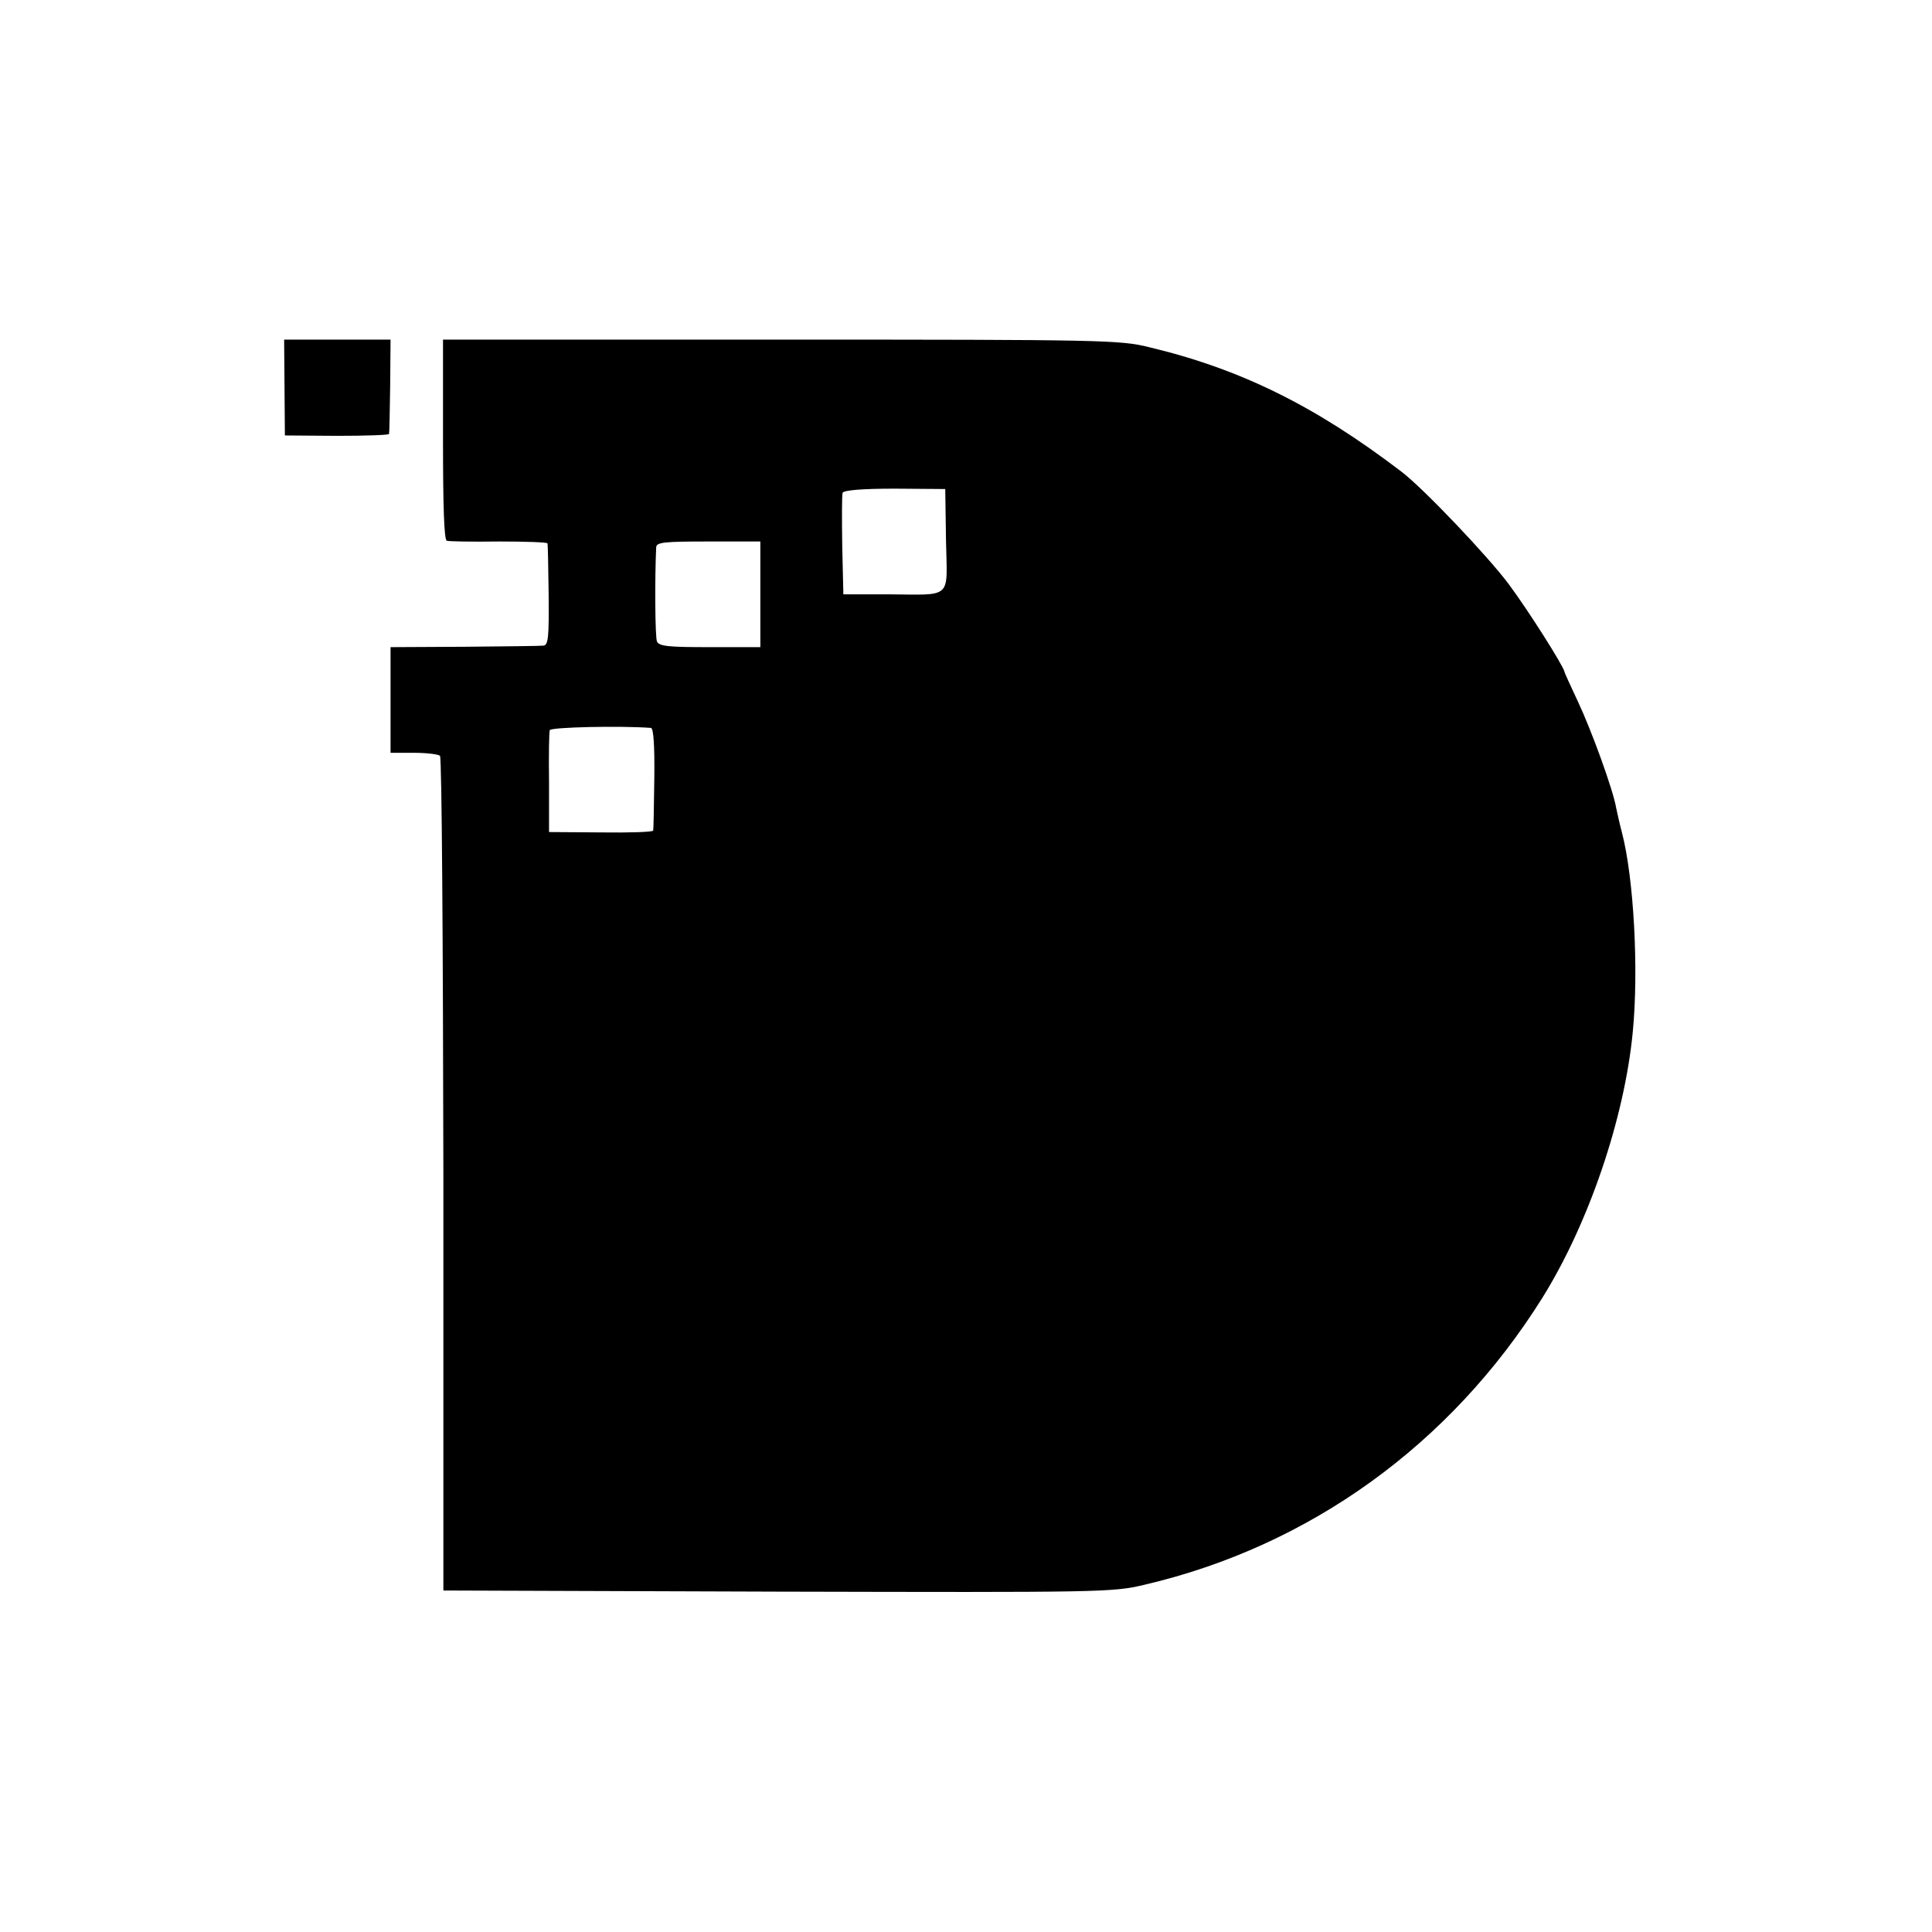 <?xml version="1.0" standalone="no"?>
<!DOCTYPE svg PUBLIC "-//W3C//DTD SVG 20010904//EN"
 "http://www.w3.org/TR/2001/REC-SVG-20010904/DTD/svg10.dtd">
<svg version="1.0" xmlns="http://www.w3.org/2000/svg"
 width="512pt" height="512pt" viewBox="0 0 512 512"
 preserveAspectRatio="xMidYMid meet">
<g transform="translate(0,512) scale(0.1,-0.1)"
fill="#000000" stroke="none">
<path d="M754 4093 l1 -127 138 -1 c75 0 138 2 138 5 1 3 2 60 3 128 l1 122
-141 0 -141 0 1 -127z"/>
<path d="M1174 3955 c0 -180 3 -265 10 -268 6 -2 68 -3 139 -2 70 0 127 -2
128 -5 1 -3 2 -65 3 -137 1 -112 -1 -133 -14 -134 -8 -1 -103 -2 -210 -3
l-195 -1 0 -140 0 -140 62 0 c34 0 65 -4 69 -8 5 -4 8 -504 9 -1110 l0 -1102
885 -3 c858 -2 888 -2 972 18 438 102 812 372 1055 760 123 197 218 476 240
705 16 164 3 408 -29 530 -6 22 -12 51 -15 64 -8 48 -66 207 -101 281 -19 41
-36 77 -36 80 -4 17 -95 161 -147 231 -54 73 -227 255 -285 299 -228 174 -426
272 -669 330 -76 19 -124 20 -976 20 l-895 0 0 -265z m1333 -267 c3 -159 20
-144 -157 -143 l-115 0 -3 129 c-1 72 -1 135 1 140 3 7 53 11 138 11 l134 -1
2 -136z m-492 -143 l0 -140 -133 0 c-110 0 -135 2 -141 15 -5 12 -6 168 -2
250 1 13 22 15 138 15 l138 0 0 -140z m-290 -354 c7 -1 10 -47 9 -133 -1 -73
-2 -136 -3 -139 0 -4 -63 -6 -138 -5 l-138 1 0 130 c-1 72 0 135 2 140 3 8
185 12 268 6z"/>
</g>
</svg>
